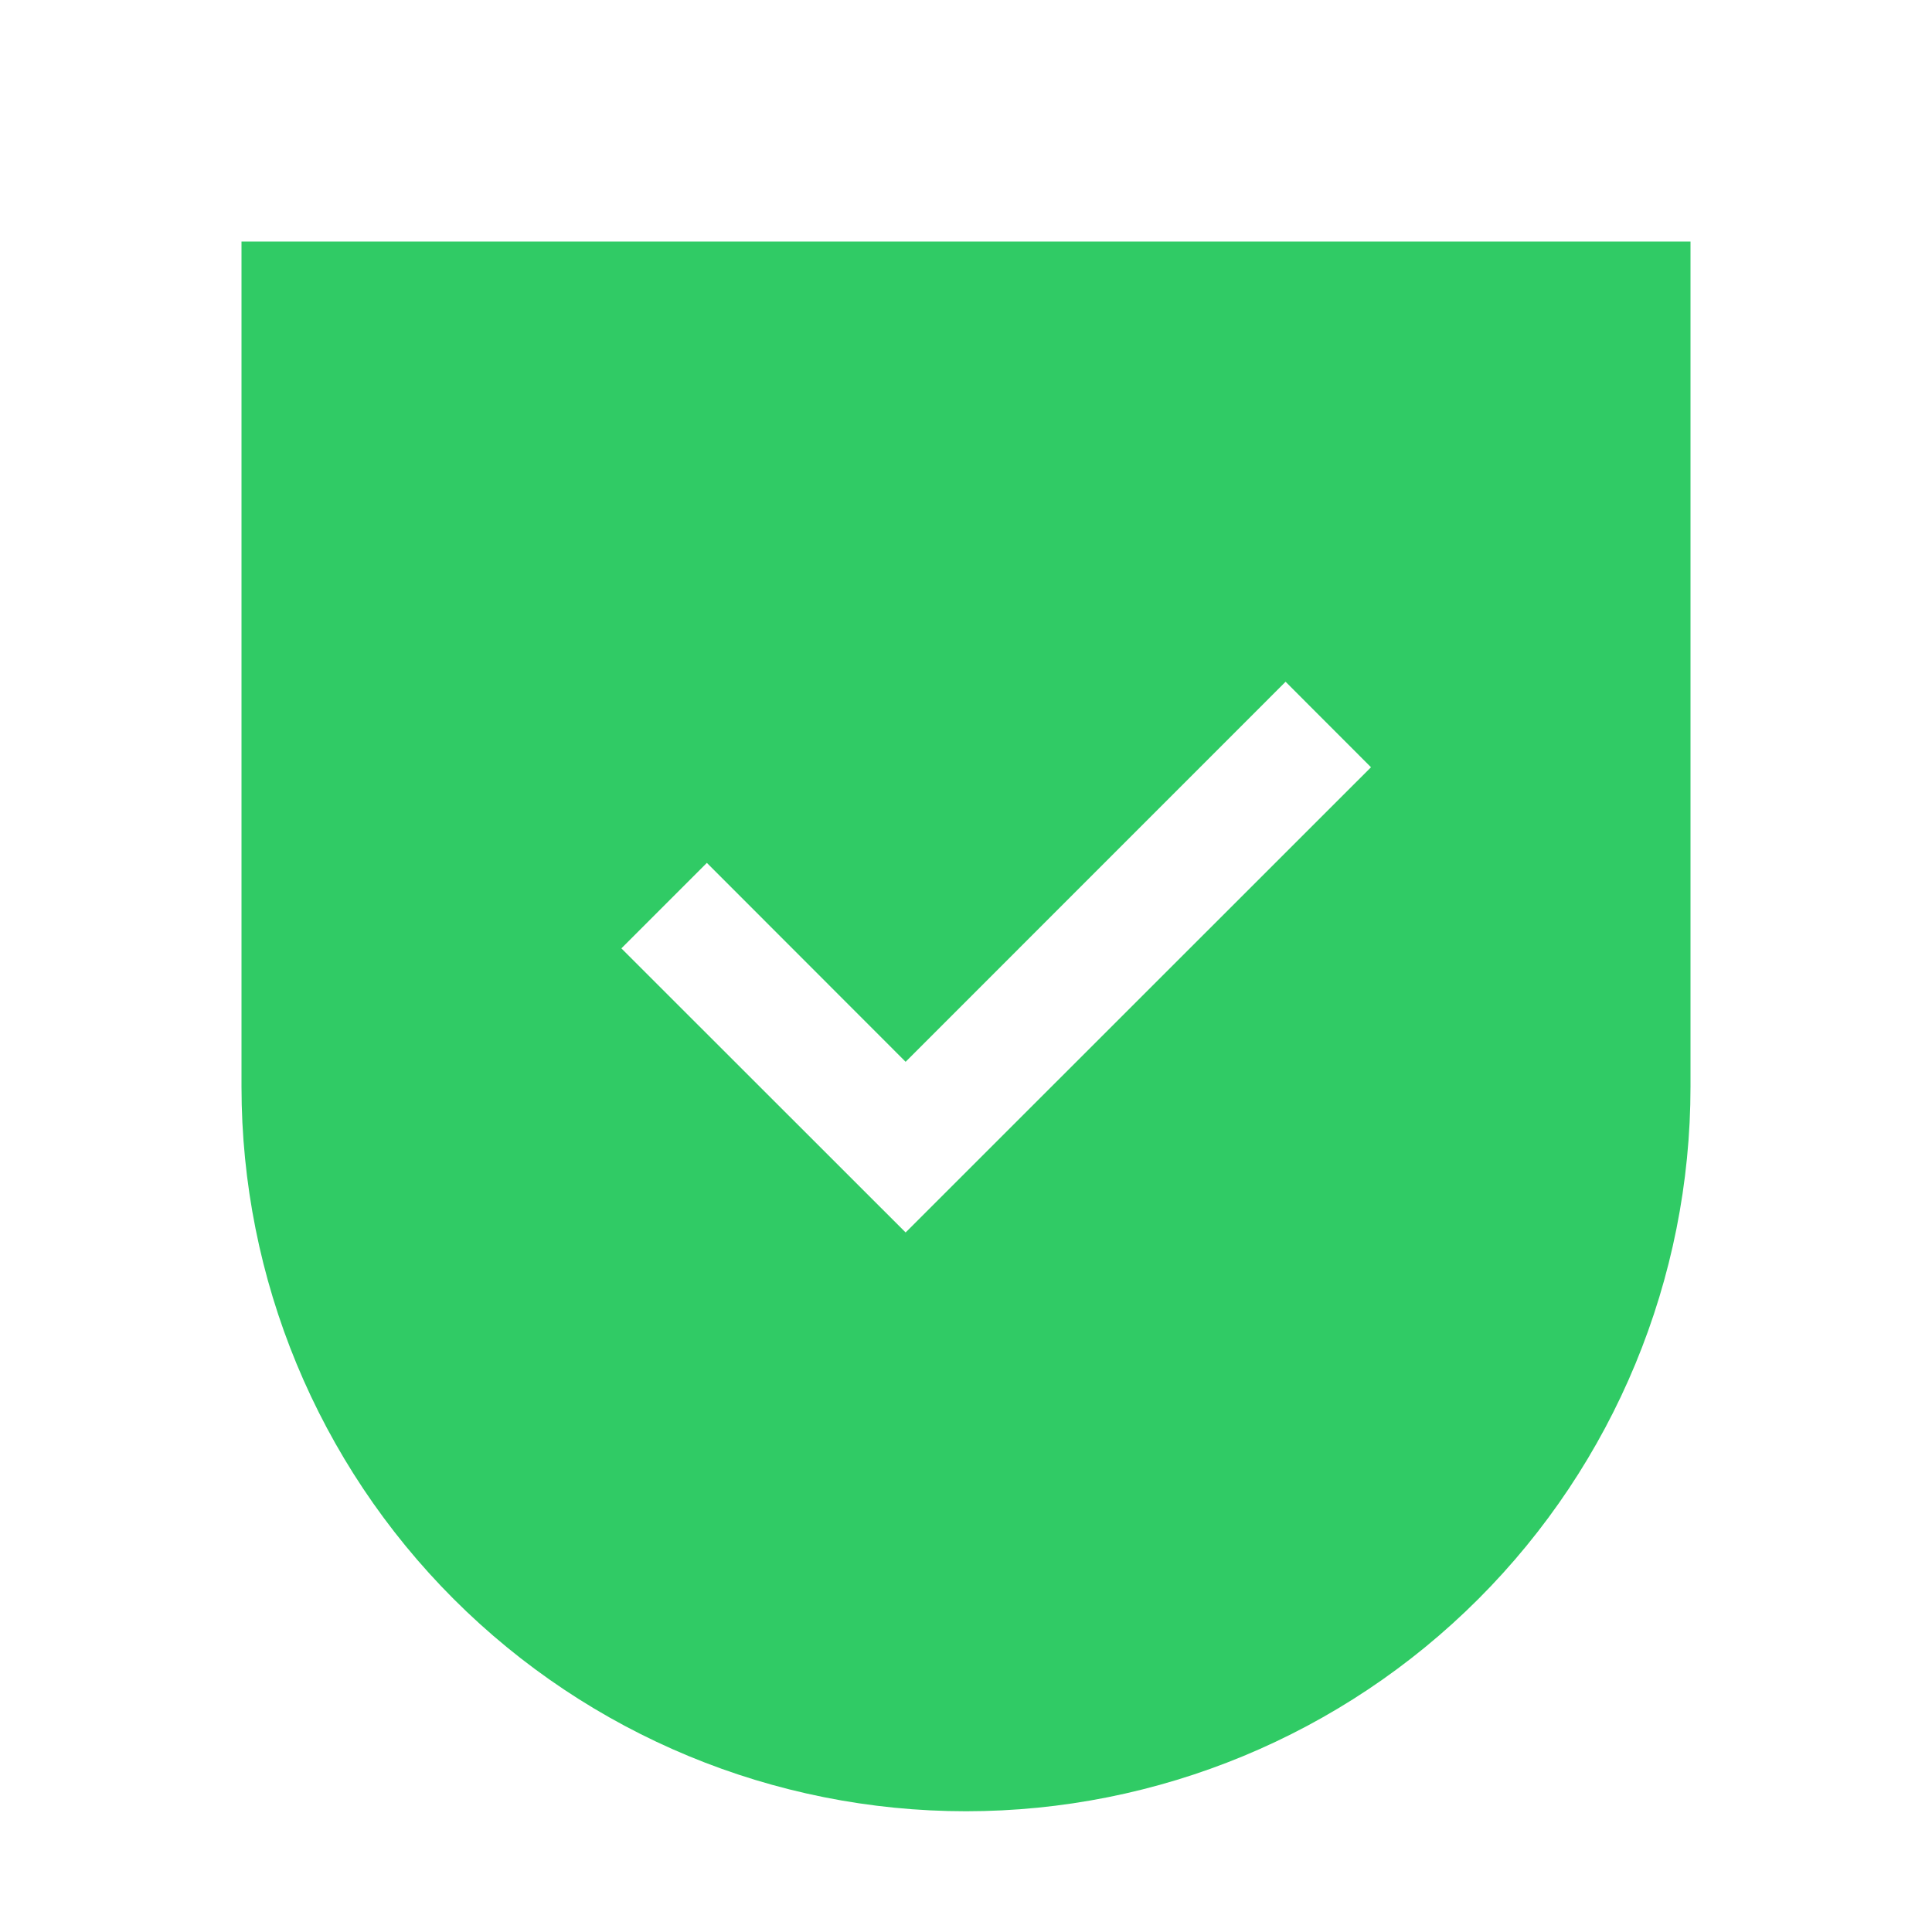 <svg width="24" height="24" viewBox="0 0 24 24" fill="none" xmlns="http://www.w3.org/2000/svg">
<path fill-rule="evenodd" clip-rule="evenodd" d="M21 3H3V13.5C3 15.887 3.948 18.176 5.636 19.864C7.324 21.552 9.613 22.5 12 22.5C14.387 22.5 16.676 21.552 18.364 19.864C20.052 18.176 21 15.887 21 13.5V3ZM8.781 10.719L7.719 11.781L11.25 15.31L17.031 9.531L15.97 8.469L11.25 13.19L8.781 10.719Z" fill="#30CB65"/>
</svg>
